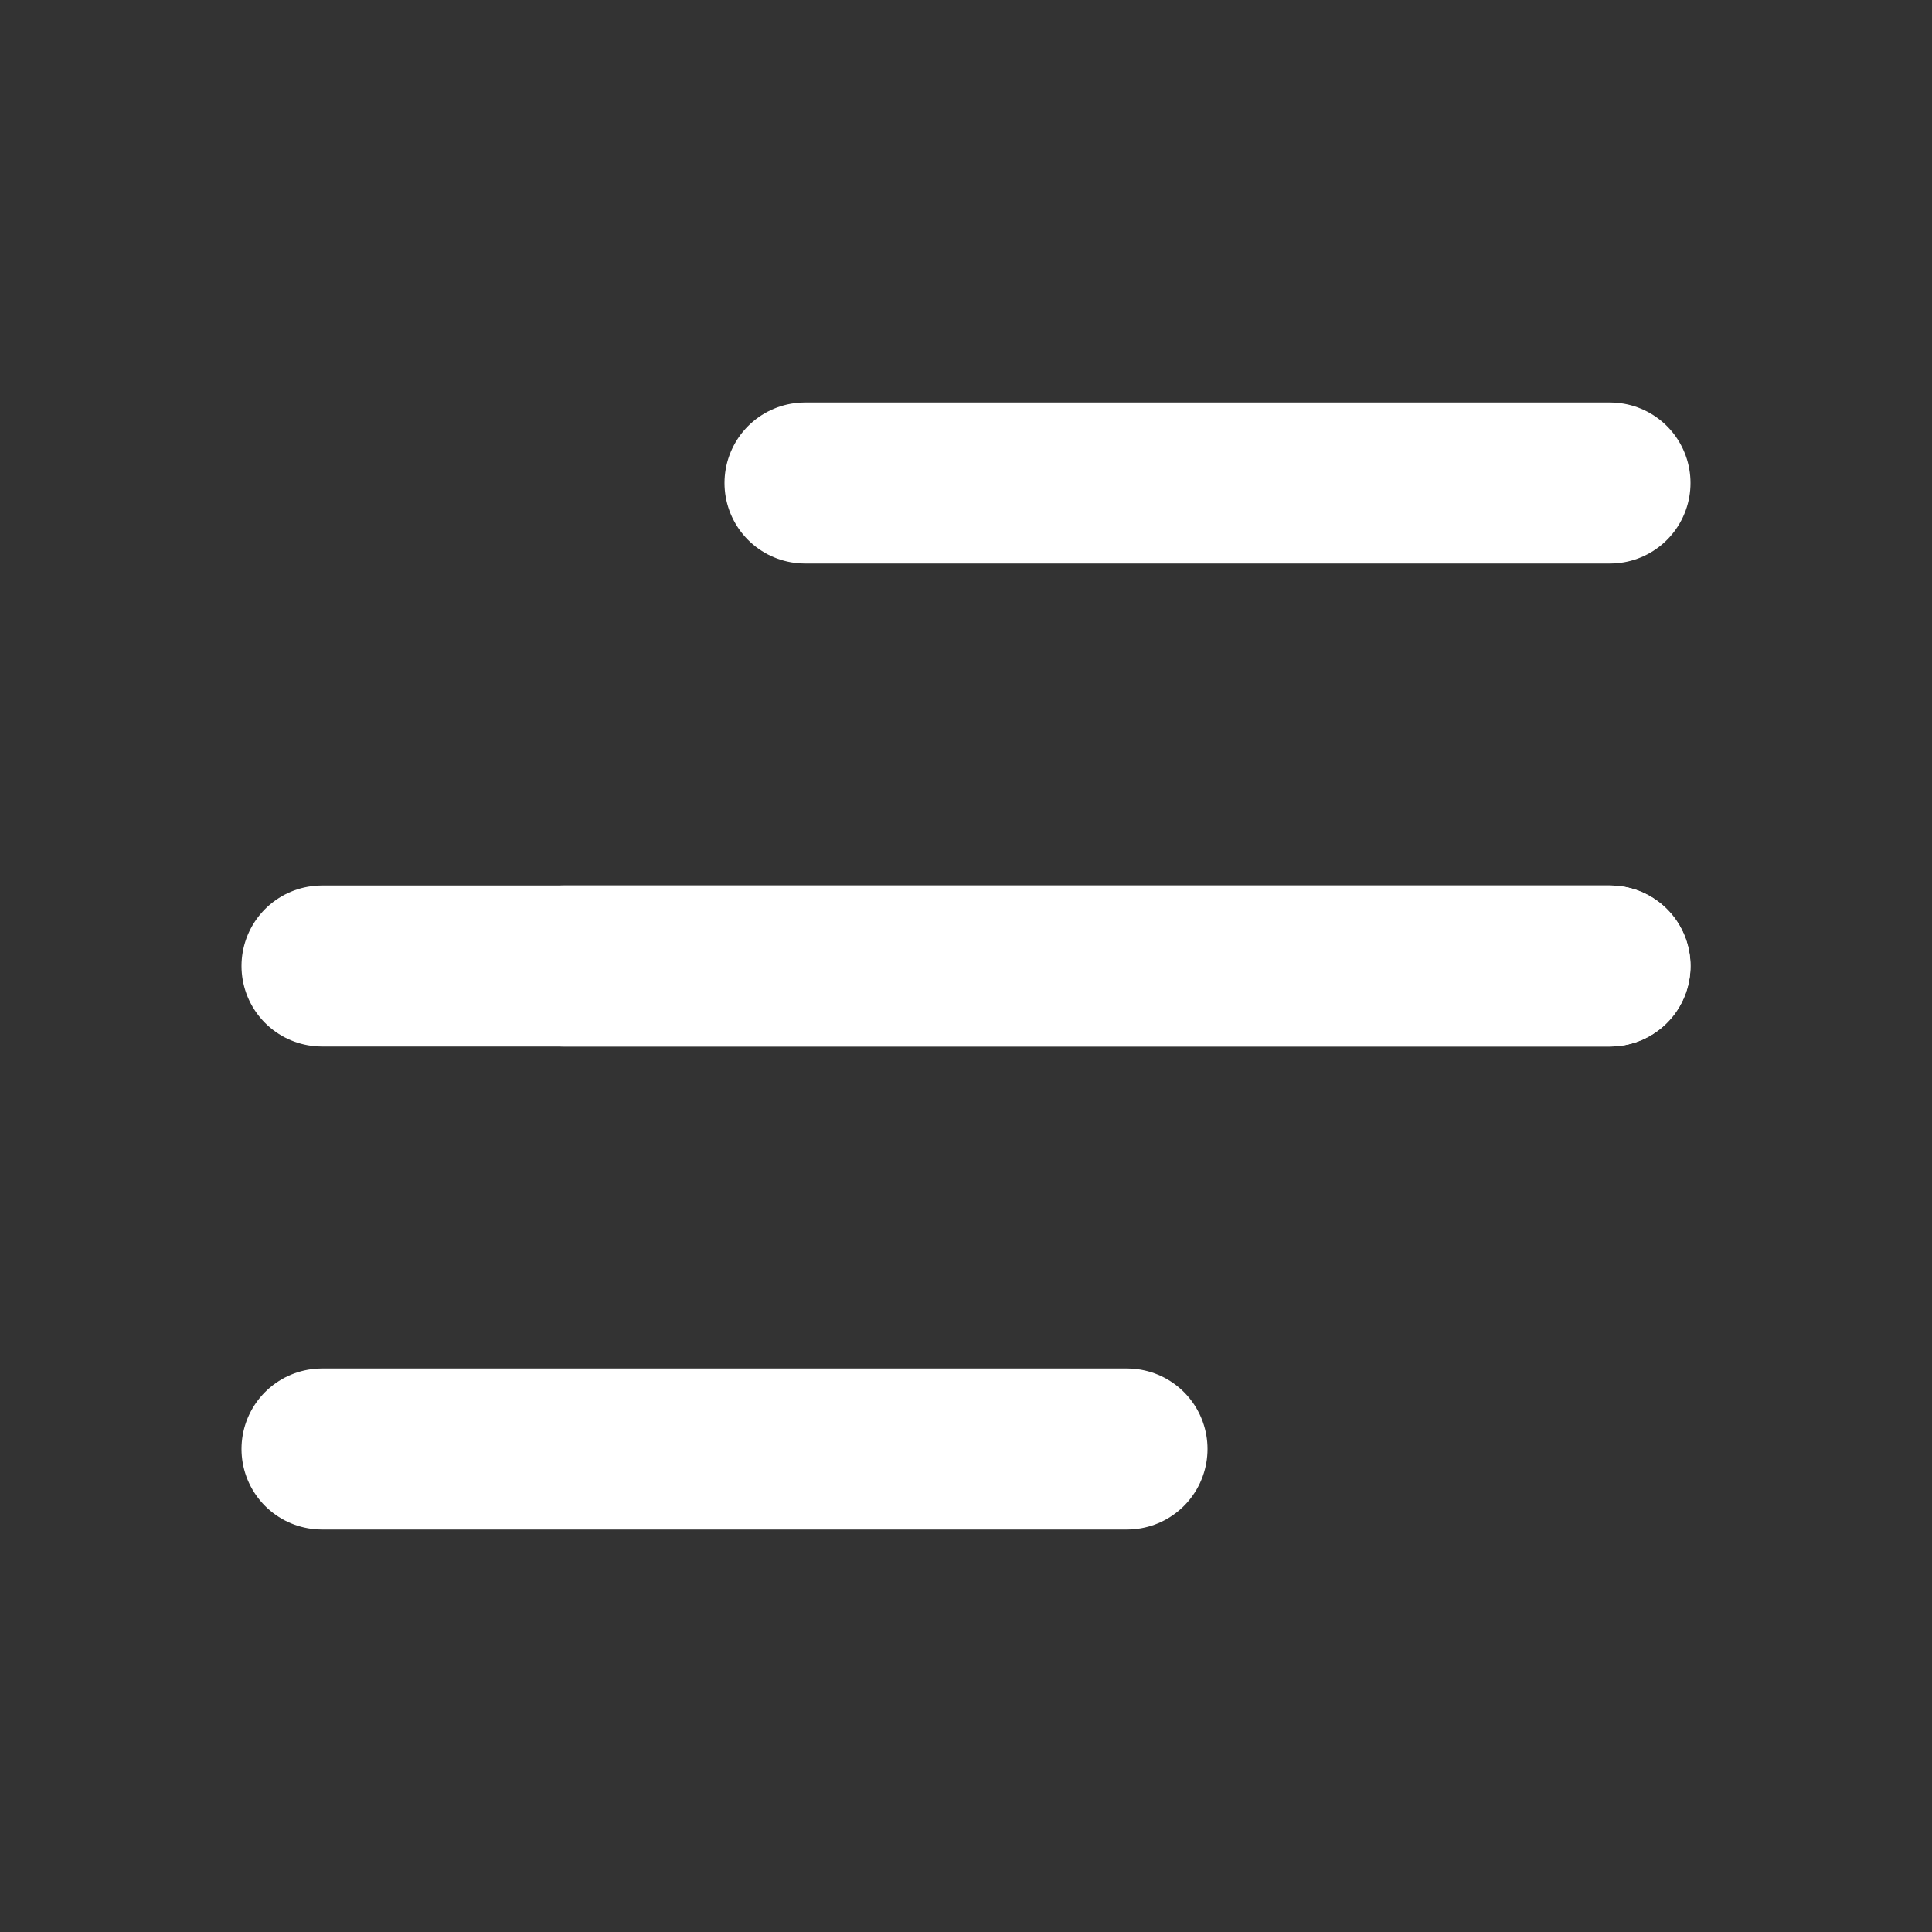 <svg width="24" height="24" viewBox="0 0 24 24" fill="none" xmlns="http://www.w3.org/2000/svg">
    <rect x="0" y="0" width="24" height="24" fill="#333333" stroke="none"/>
    <g clip-path="url(#clip0_481_1592)">
        <path d="M10 6H20" stroke="white" stroke-width="2" stroke-linecap="round" stroke-linejoin="round"/>
        <path d="M4 12H20" stroke="white" stroke-width="2" stroke-linecap="round" stroke-linejoin="round"/>
        <path d="M7 12H20" stroke="white" stroke-width="2" stroke-linecap="round" stroke-linejoin="round"/>
        <path d="M4 18H14" stroke="white" stroke-width="2" stroke-linecap="round" stroke-linejoin="round"/>
    </g>
    <defs>
        <clipPath id="clip0_481_1592">
            <rect width="24" height="24" fill="white"/>
        </clipPath>
    </defs>
</svg>


